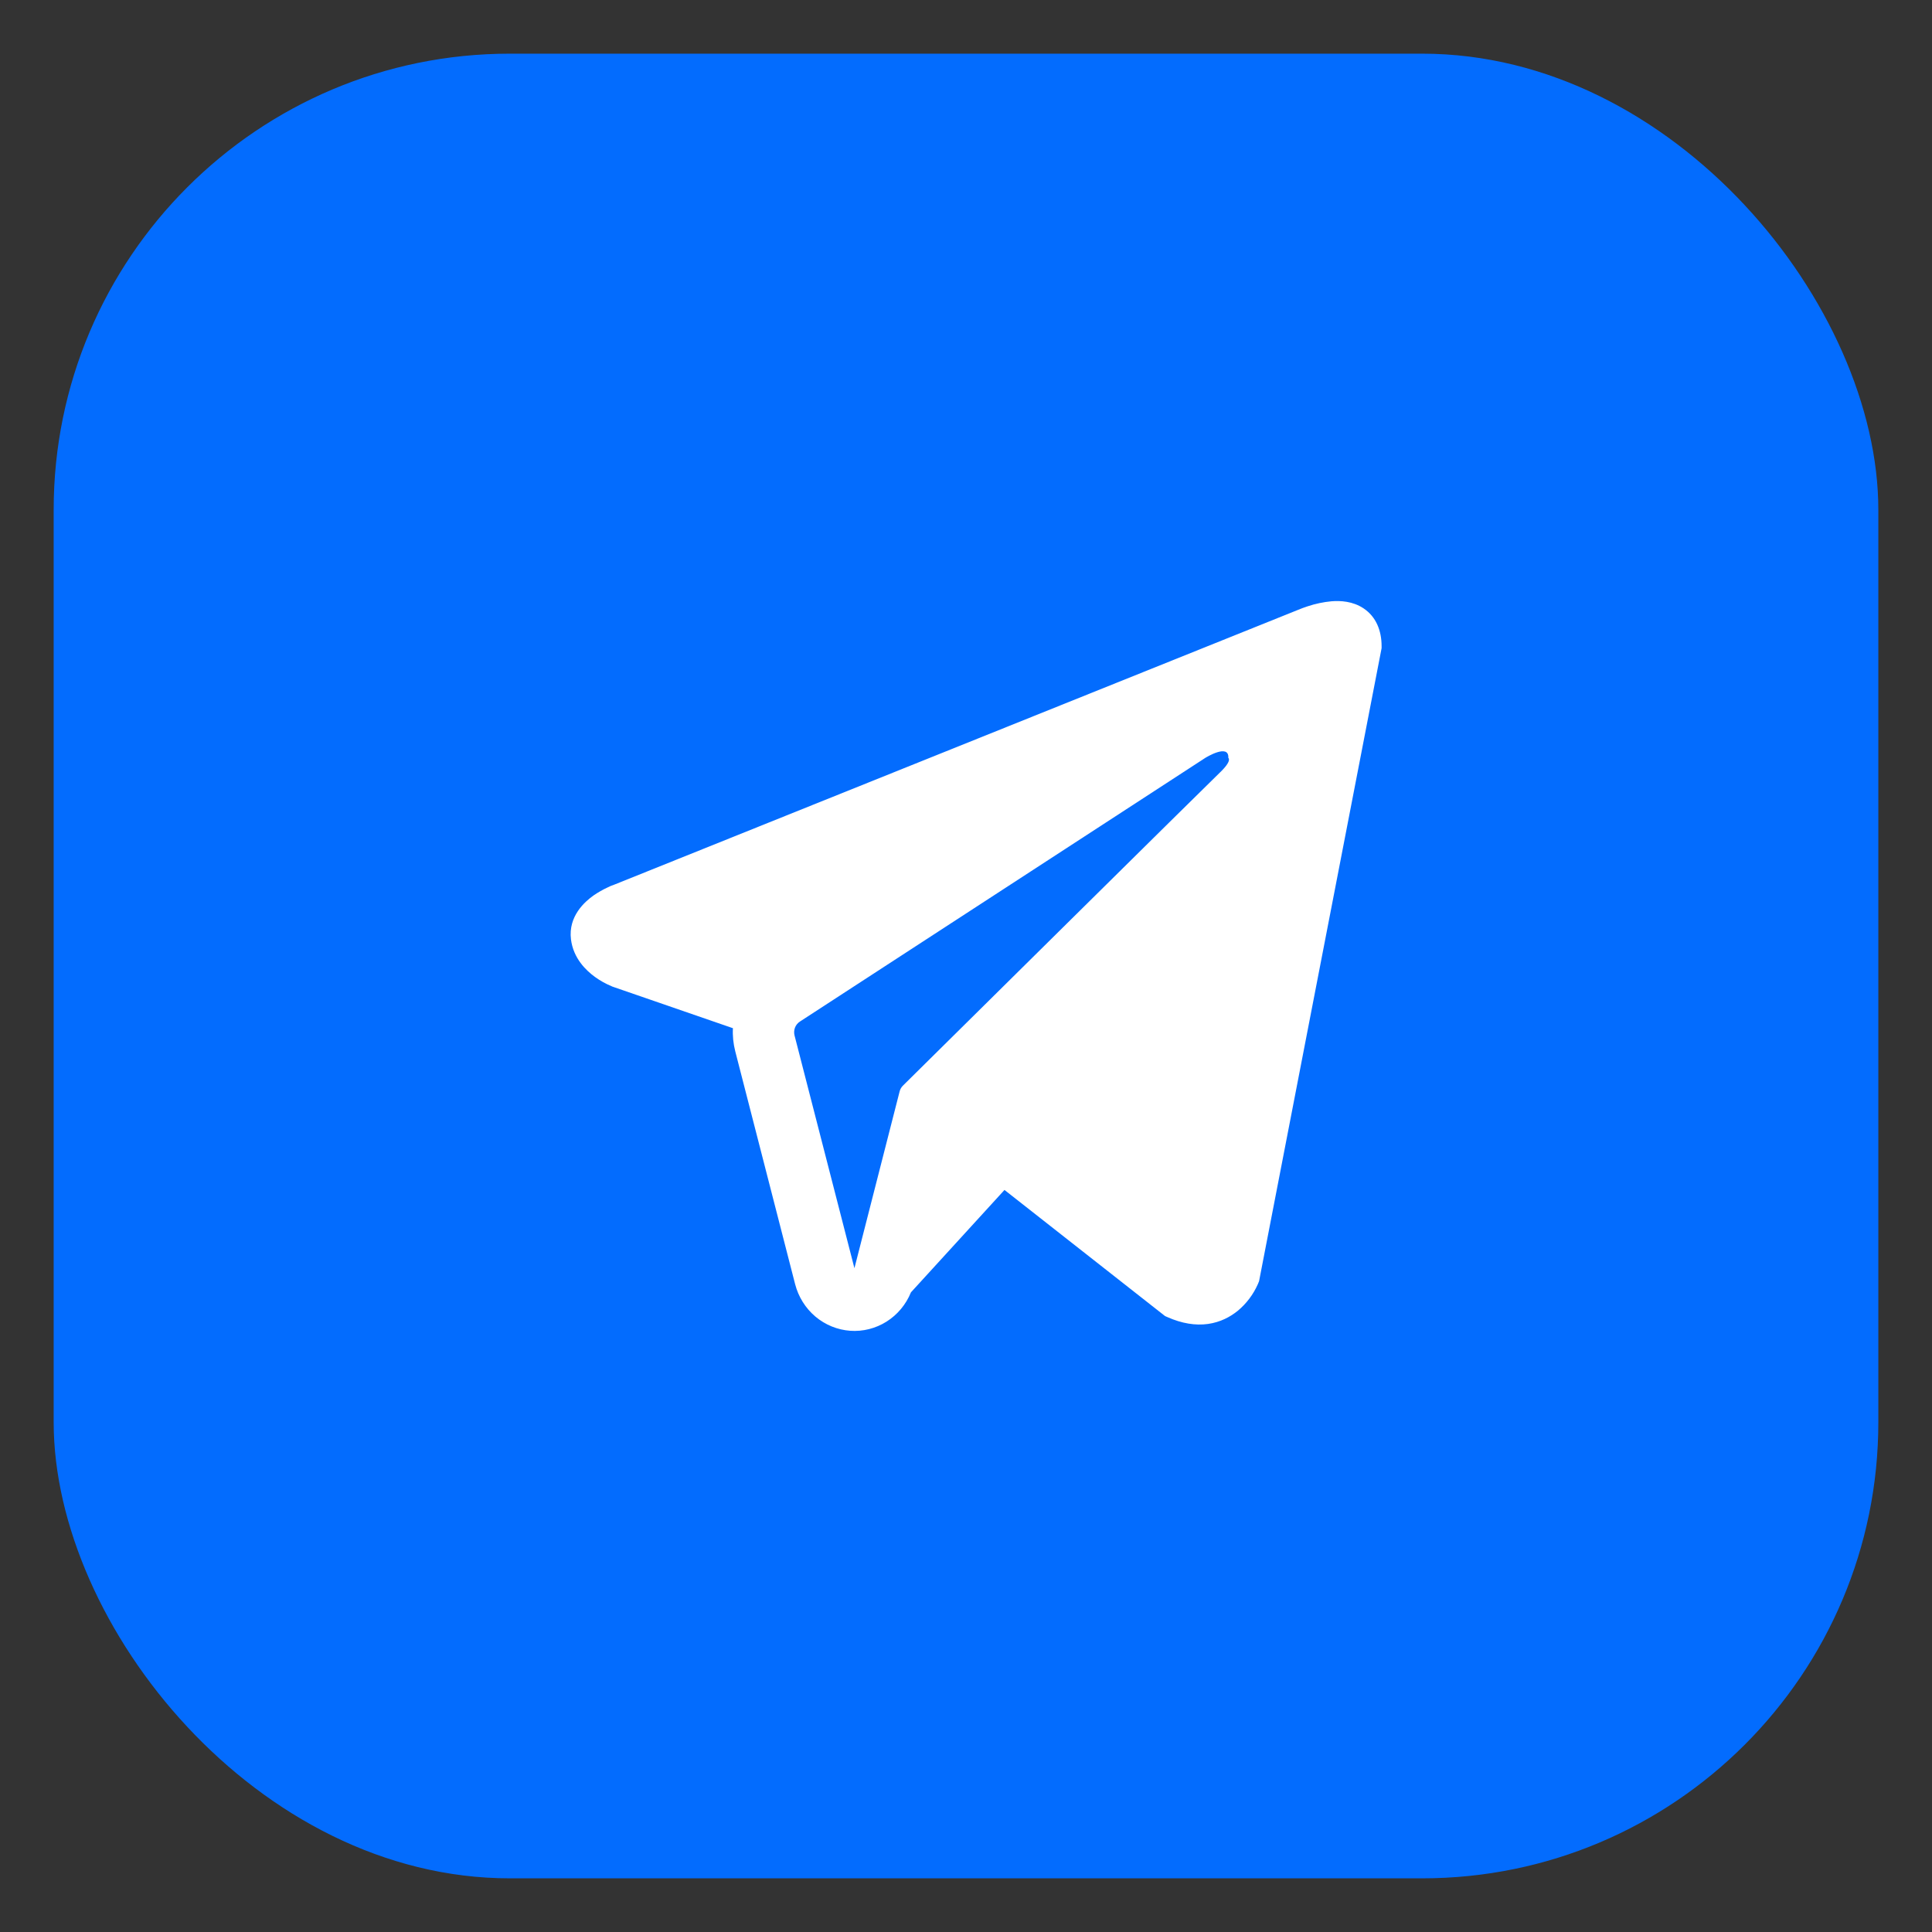 <?xml version="1.0" encoding="UTF-8"?> <svg xmlns="http://www.w3.org/2000/svg" width="36" height="36" viewBox="0 0 36 36" fill="none"><rect x="0" y="0" width="36" height="36" fill="#333333" stroke="none"/><rect x="1" y="1" width="34" height="34" rx="8.5" fill="#036CFE"></rect><path fill-rule="evenodd" clip-rule="evenodd" d="M23.447 23.908V23.907L23.461 23.873L25.744 12.078V12.04C25.744 11.746 25.638 11.489 25.408 11.336C25.206 11.201 24.974 11.191 24.811 11.204C24.659 11.218 24.509 11.25 24.365 11.298C24.303 11.318 24.242 11.341 24.182 11.366L24.172 11.37L11.439 16.487L11.435 16.488C11.396 16.501 11.358 16.517 11.322 16.536C11.231 16.578 11.144 16.628 11.062 16.684C10.898 16.8 10.587 17.071 10.639 17.502C10.683 17.859 10.923 18.085 11.085 18.203C11.18 18.272 11.283 18.33 11.392 18.375L11.416 18.386L11.424 18.388L11.429 18.39L13.657 19.159C13.649 19.302 13.664 19.447 13.701 19.592L14.816 23.929C14.877 24.165 15.009 24.376 15.193 24.532C15.377 24.687 15.604 24.78 15.842 24.797C16.08 24.814 16.317 24.754 16.52 24.626C16.724 24.497 16.882 24.307 16.974 24.081L18.717 22.173L21.709 24.523L21.752 24.542C22.024 24.663 22.277 24.702 22.509 24.67C22.742 24.637 22.926 24.537 23.065 24.424C23.225 24.291 23.353 24.121 23.438 23.929L23.444 23.915L23.446 23.911L23.447 23.908ZM14.805 19.294C14.793 19.246 14.796 19.195 14.813 19.149C14.831 19.102 14.863 19.063 14.904 19.036L22.459 14.122C22.459 14.122 22.904 13.845 22.888 14.122C22.888 14.122 22.967 14.17 22.729 14.397C22.503 14.613 17.344 19.716 16.822 20.232C16.793 20.262 16.773 20.298 16.763 20.338L15.921 23.631L14.805 19.294Z" fill="white"></path></svg> 